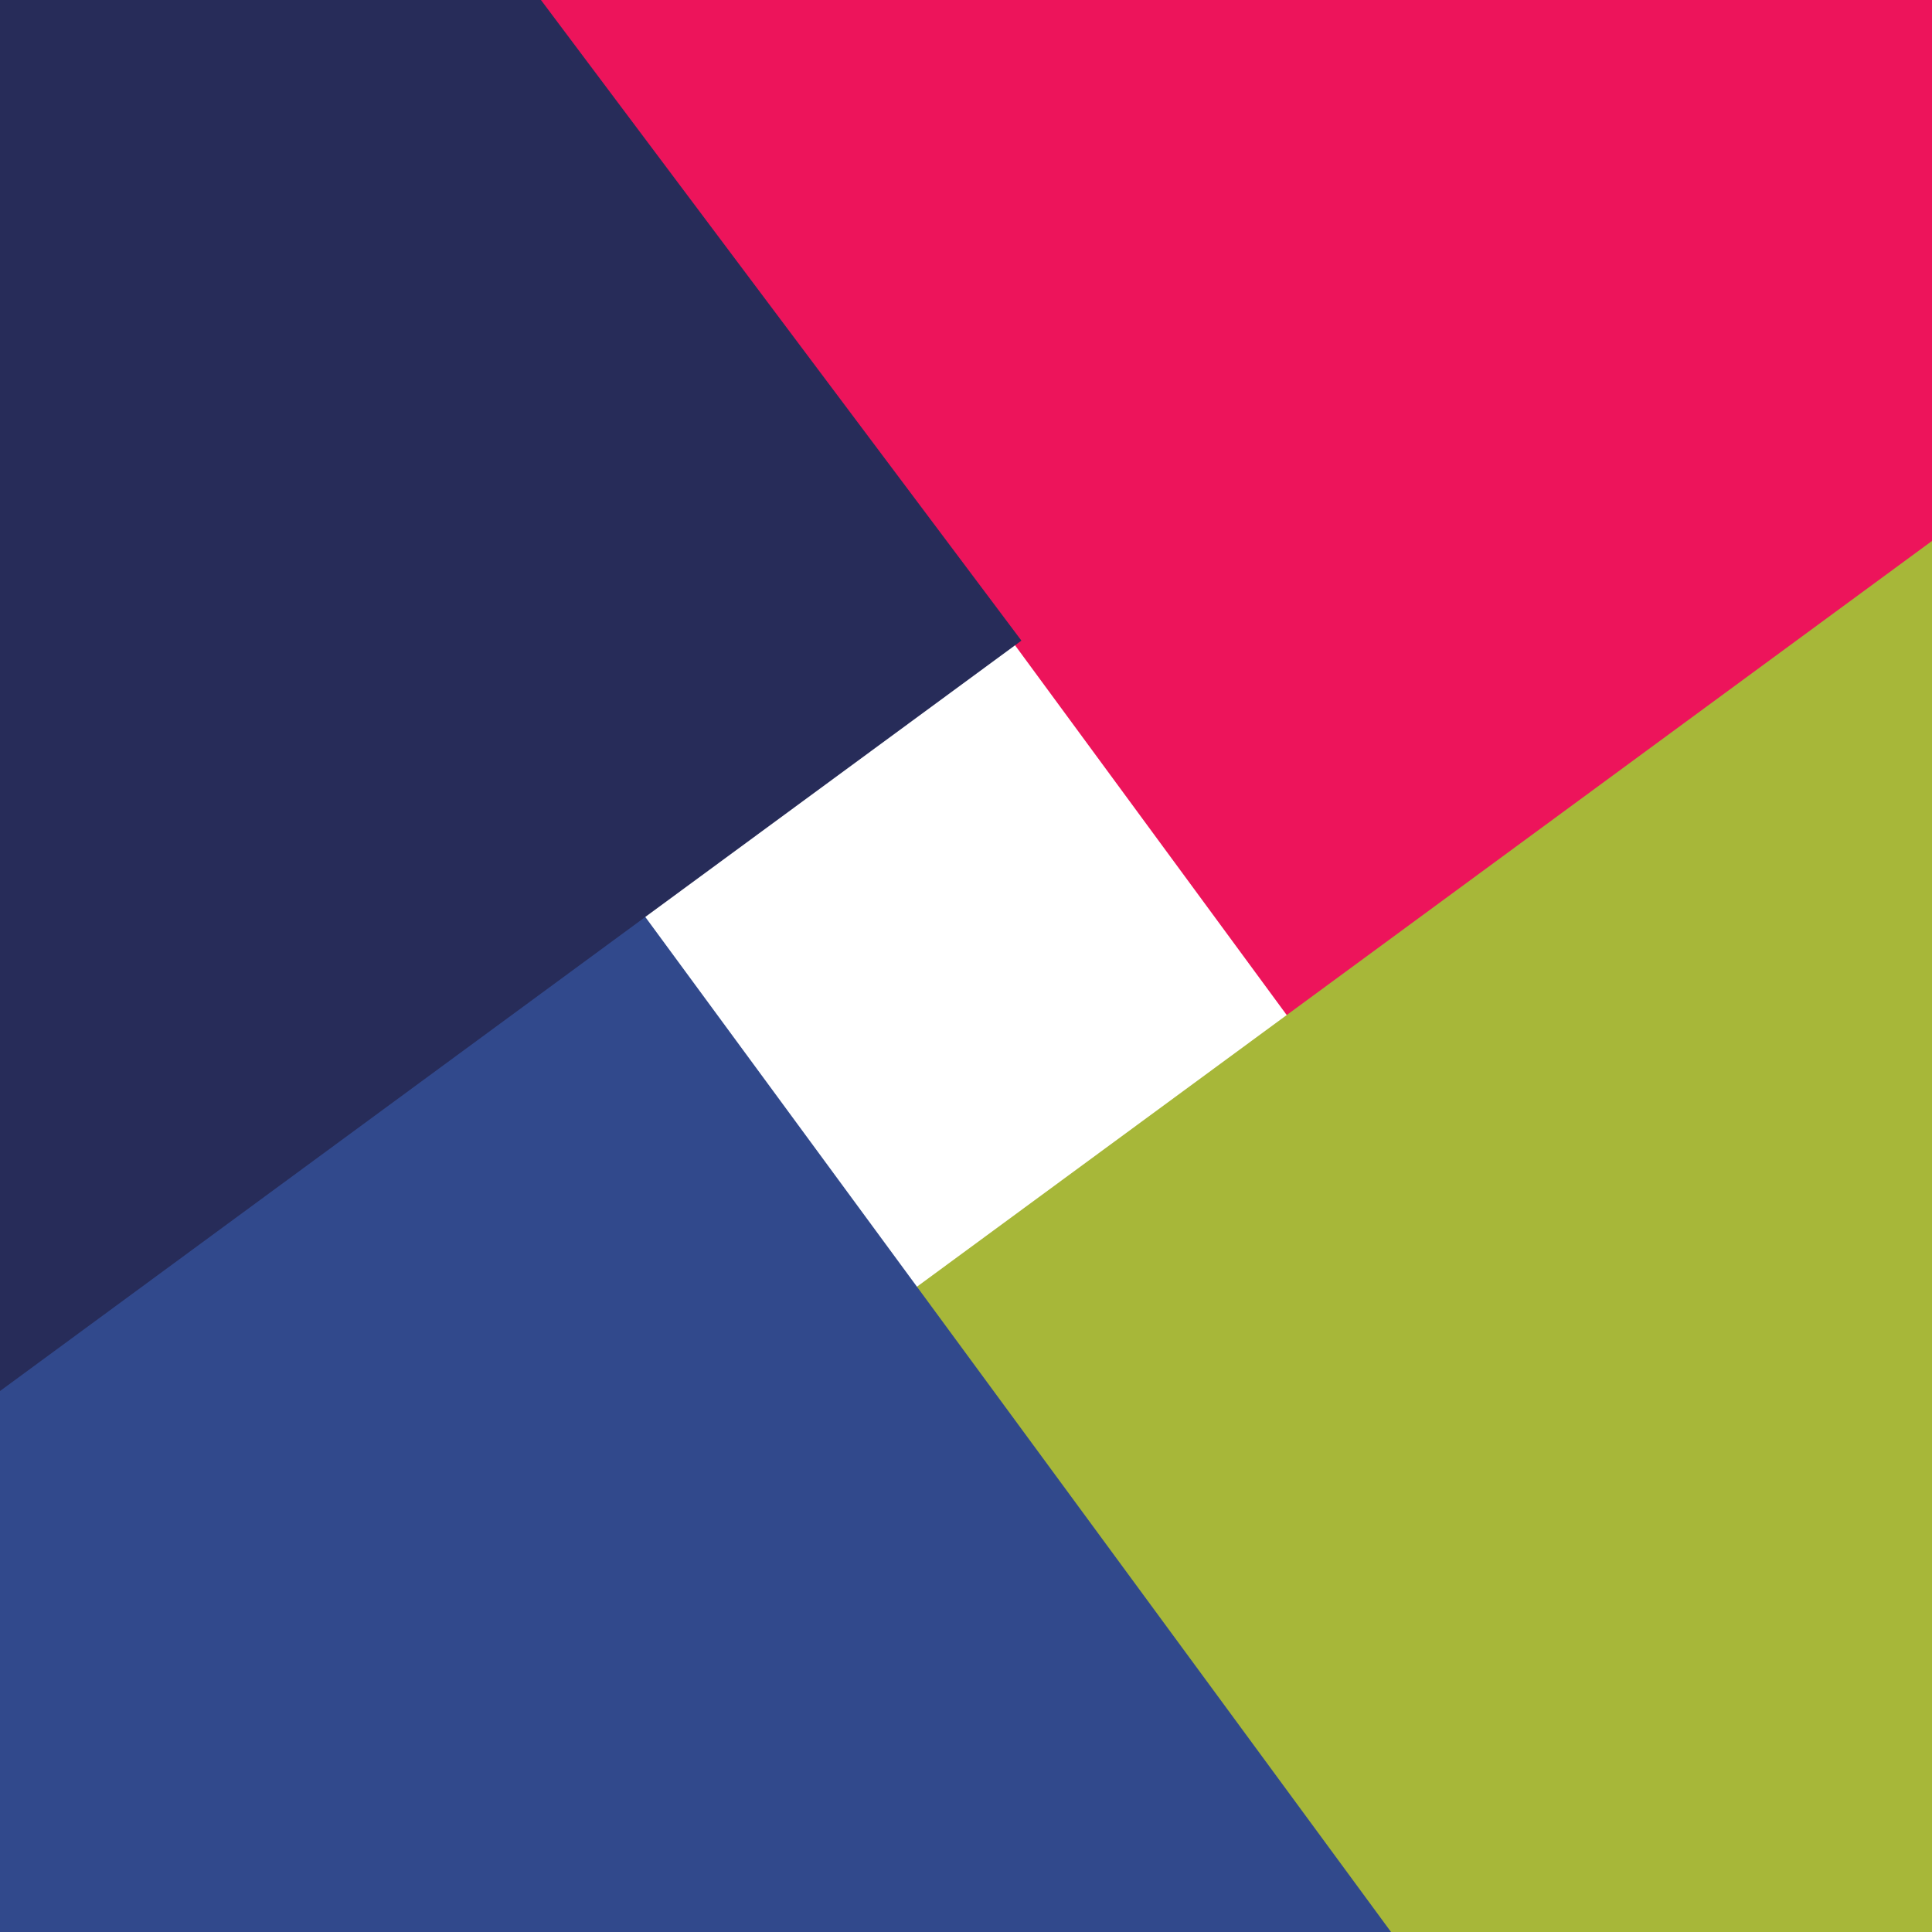 <svg width="50" height="50" viewBox="0 0 50 50" fill="none" xmlns="http://www.w3.org/2000/svg">
<g clip-path="url(#clip0_7350_11354)">
<path d="M50 0H14L50 49V0Z" fill="#ED145B"/>
<path d="M50 50L50 14L1 50L50 50Z" fill="#A7B739"/>
<path d="M0 50L36 50L-4.28372e-06 1L0 50Z" fill="#31498C"/>
<path d="M4.29296e-07 0L0 36L49 5.84319e-07L4.29296e-07 0Z" fill="#272C59"/>
<path d="M27 0H50V11.5L27 16V0Z" fill="#ED145B"/>
<path d="M29 0H14L29 20V0Z" fill="#ED145B"/>
</g>
<defs>
<clipPath id="clip0_7350_11354">
<rect width="50" height="50" fill="white"/>
</clipPath>
</defs>
</svg>
